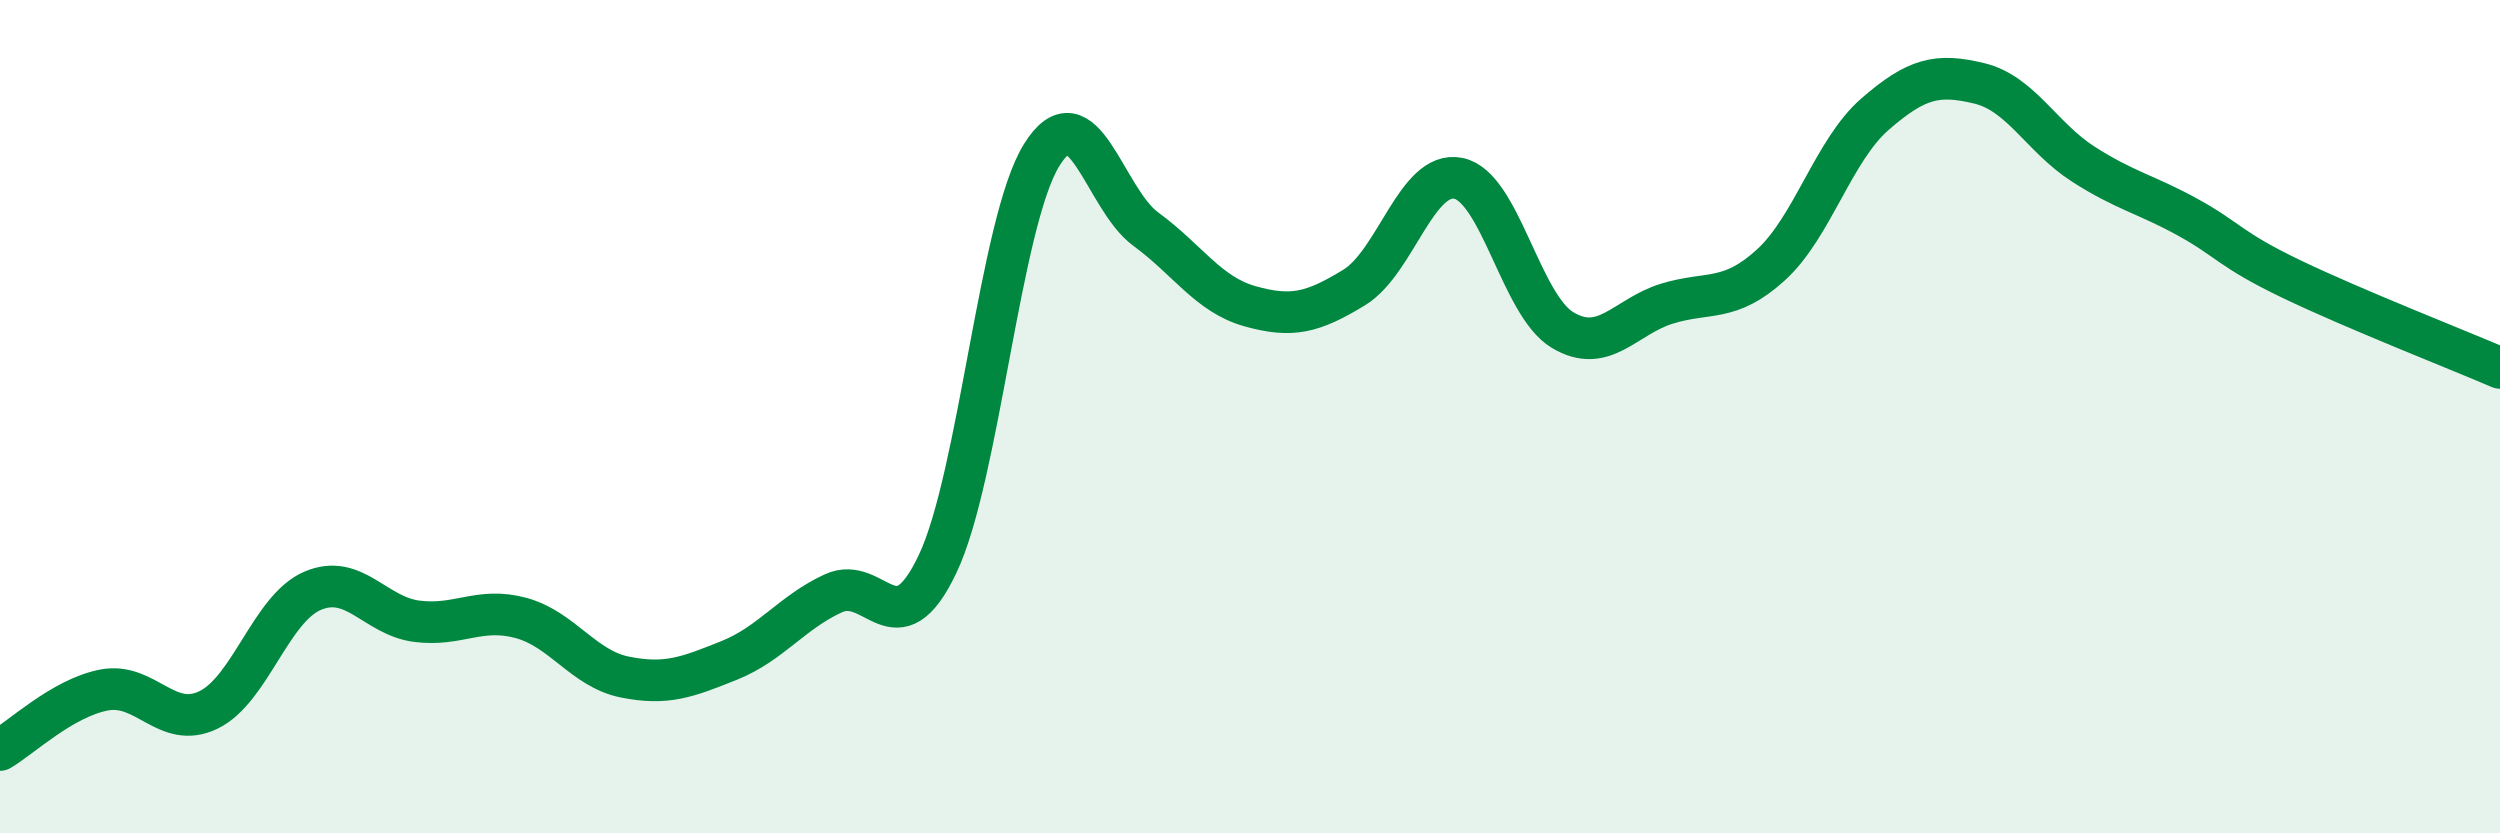 
    <svg width="60" height="20" viewBox="0 0 60 20" xmlns="http://www.w3.org/2000/svg">
      <path
        d="M 0,18 C 0.5,17.71 1.5,16.75 2.5,16.56 C 3.5,16.37 4,17.52 5,17.04 C 6,16.56 6.5,14.61 7.5,14.18 C 8.5,13.75 9,14.78 10,14.91 C 11,15.04 11.5,14.56 12.5,14.83 C 13.5,15.1 14,16.05 15,16.25 C 16,16.45 16.5,16.25 17.5,15.85 C 18.5,15.45 19,14.7 20,14.24 C 21,13.78 21.5,15.64 22.5,13.54 C 23.5,11.44 24,5.33 25,3.72 C 26,2.11 26.5,4.77 27.5,5.5 C 28.5,6.23 29,7.07 30,7.35 C 31,7.63 31.5,7.51 32.5,6.9 C 33.5,6.29 34,4.08 35,4.28 C 36,4.48 36.5,7.32 37.5,7.92 C 38.5,8.52 39,7.6 40,7.29 C 41,6.98 41.5,7.27 42.5,6.36 C 43.5,5.45 44,3.61 45,2.74 C 46,1.87 46.5,1.76 47.5,2 C 48.5,2.24 49,3.3 50,3.94 C 51,4.58 51.5,4.66 52.5,5.21 C 53.5,5.76 53.5,5.98 55,6.7 C 56.5,7.42 59,8.4 60,8.83L60 20L0 20Z"
        fill="#008740"
        opacity="0.1"
        stroke-linecap="round"
        stroke-linejoin="round"
      />
      <path
        d="M 0,18 C 0.5,17.71 1.5,16.75 2.5,16.56 C 3.5,16.37 4,17.52 5,17.04 C 6,16.56 6.5,14.61 7.5,14.18 C 8.5,13.75 9,14.78 10,14.91 C 11,15.04 11.5,14.56 12.5,14.83 C 13.5,15.1 14,16.05 15,16.25 C 16,16.45 16.5,16.25 17.5,15.85 C 18.5,15.45 19,14.7 20,14.24 C 21,13.78 21.5,15.64 22.5,13.54 C 23.5,11.44 24,5.33 25,3.72 C 26,2.11 26.5,4.77 27.5,5.5 C 28.5,6.23 29,7.07 30,7.35 C 31,7.63 31.5,7.51 32.5,6.9 C 33.5,6.29 34,4.08 35,4.28 C 36,4.48 36.5,7.32 37.5,7.92 C 38.5,8.52 39,7.6 40,7.29 C 41,6.98 41.5,7.27 42.5,6.36 C 43.5,5.45 44,3.61 45,2.74 C 46,1.87 46.5,1.76 47.5,2 C 48.5,2.24 49,3.3 50,3.94 C 51,4.58 51.5,4.66 52.5,5.21 C 53.5,5.76 53.5,5.98 55,6.7 C 56.5,7.42 59,8.4 60,8.83"
        stroke="#008740"
        stroke-width="1"
        fill="none"
        stroke-linecap="round"
        stroke-linejoin="round"
      />
    </svg>
  